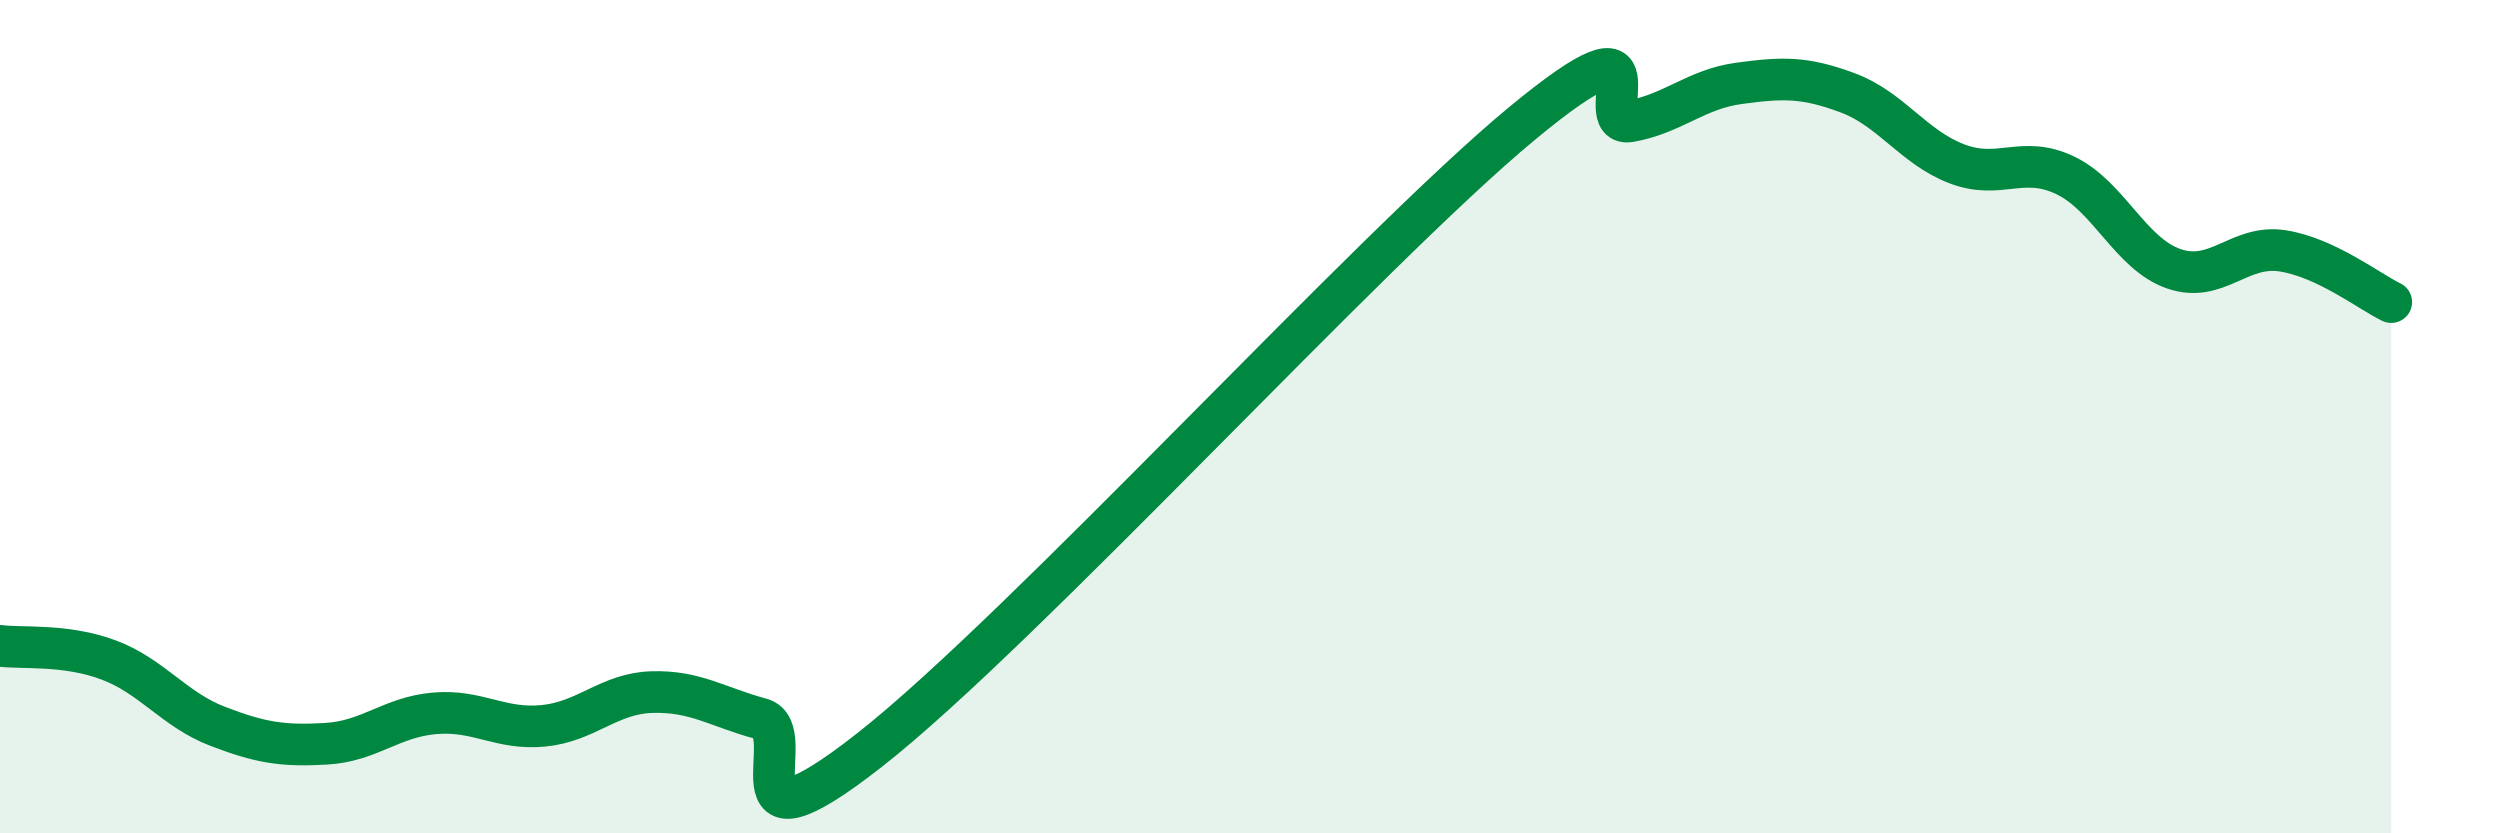 
    <svg width="60" height="20" viewBox="0 0 60 20" xmlns="http://www.w3.org/2000/svg">
      <path
        d="M 0,15.5 C 0.52,15.57 1.57,15.45 2.61,15.84 C 3.65,16.23 4.18,17.03 5.22,17.43 C 6.26,17.83 6.79,17.91 7.83,17.85 C 8.87,17.79 9.39,17.21 10.43,17.12 C 11.47,17.03 12,17.52 13.04,17.42 C 14.08,17.32 14.61,16.64 15.65,16.61 C 16.69,16.58 17.22,16.97 18.26,17.25 C 19.3,17.53 17.22,20.86 20.87,18 C 24.52,15.14 32.87,5.99 36.52,2.97 C 40.17,-0.05 38.09,3.1 39.13,2.91 C 40.17,2.72 40.7,2.14 41.74,2 C 42.78,1.86 43.31,1.84 44.35,2.23 C 45.39,2.62 45.92,3.53 46.96,3.93 C 48,4.33 48.53,3.71 49.57,4.21 C 50.61,4.71 51.13,6.09 52.17,6.45 C 53.21,6.81 53.74,5.86 54.78,6.02 C 55.82,6.18 56.87,7 57.39,7.25L57.39 20L0 20Z"
        fill="#008740"
        opacity="0.1"
        stroke-linecap="round"
        stroke-linejoin="round"
      />
      <path
        d="M 0,15.5 C 0.52,15.57 1.57,15.45 2.61,15.84 C 3.65,16.23 4.18,17.03 5.22,17.43 C 6.26,17.83 6.79,17.91 7.83,17.85 C 8.87,17.79 9.39,17.21 10.43,17.12 C 11.47,17.03 12,17.52 13.04,17.42 C 14.08,17.32 14.61,16.64 15.65,16.61 C 16.69,16.58 17.22,16.97 18.26,17.25 C 19.3,17.53 17.22,20.86 20.87,18 C 24.52,15.14 32.87,5.99 36.52,2.97 C 40.17,-0.05 38.09,3.1 39.13,2.91 C 40.17,2.72 40.7,2.14 41.74,2 C 42.78,1.86 43.31,1.84 44.35,2.23 C 45.39,2.62 45.92,3.53 46.96,3.93 C 48,4.33 48.53,3.71 49.57,4.21 C 50.61,4.71 51.13,6.09 52.17,6.45 C 53.21,6.81 53.74,5.86 54.78,6.02 C 55.82,6.18 56.87,7 57.39,7.25"
        stroke="#008740"
        stroke-width="1"
        fill="none"
        stroke-linecap="round"
        stroke-linejoin="round"
      />
    </svg>
  